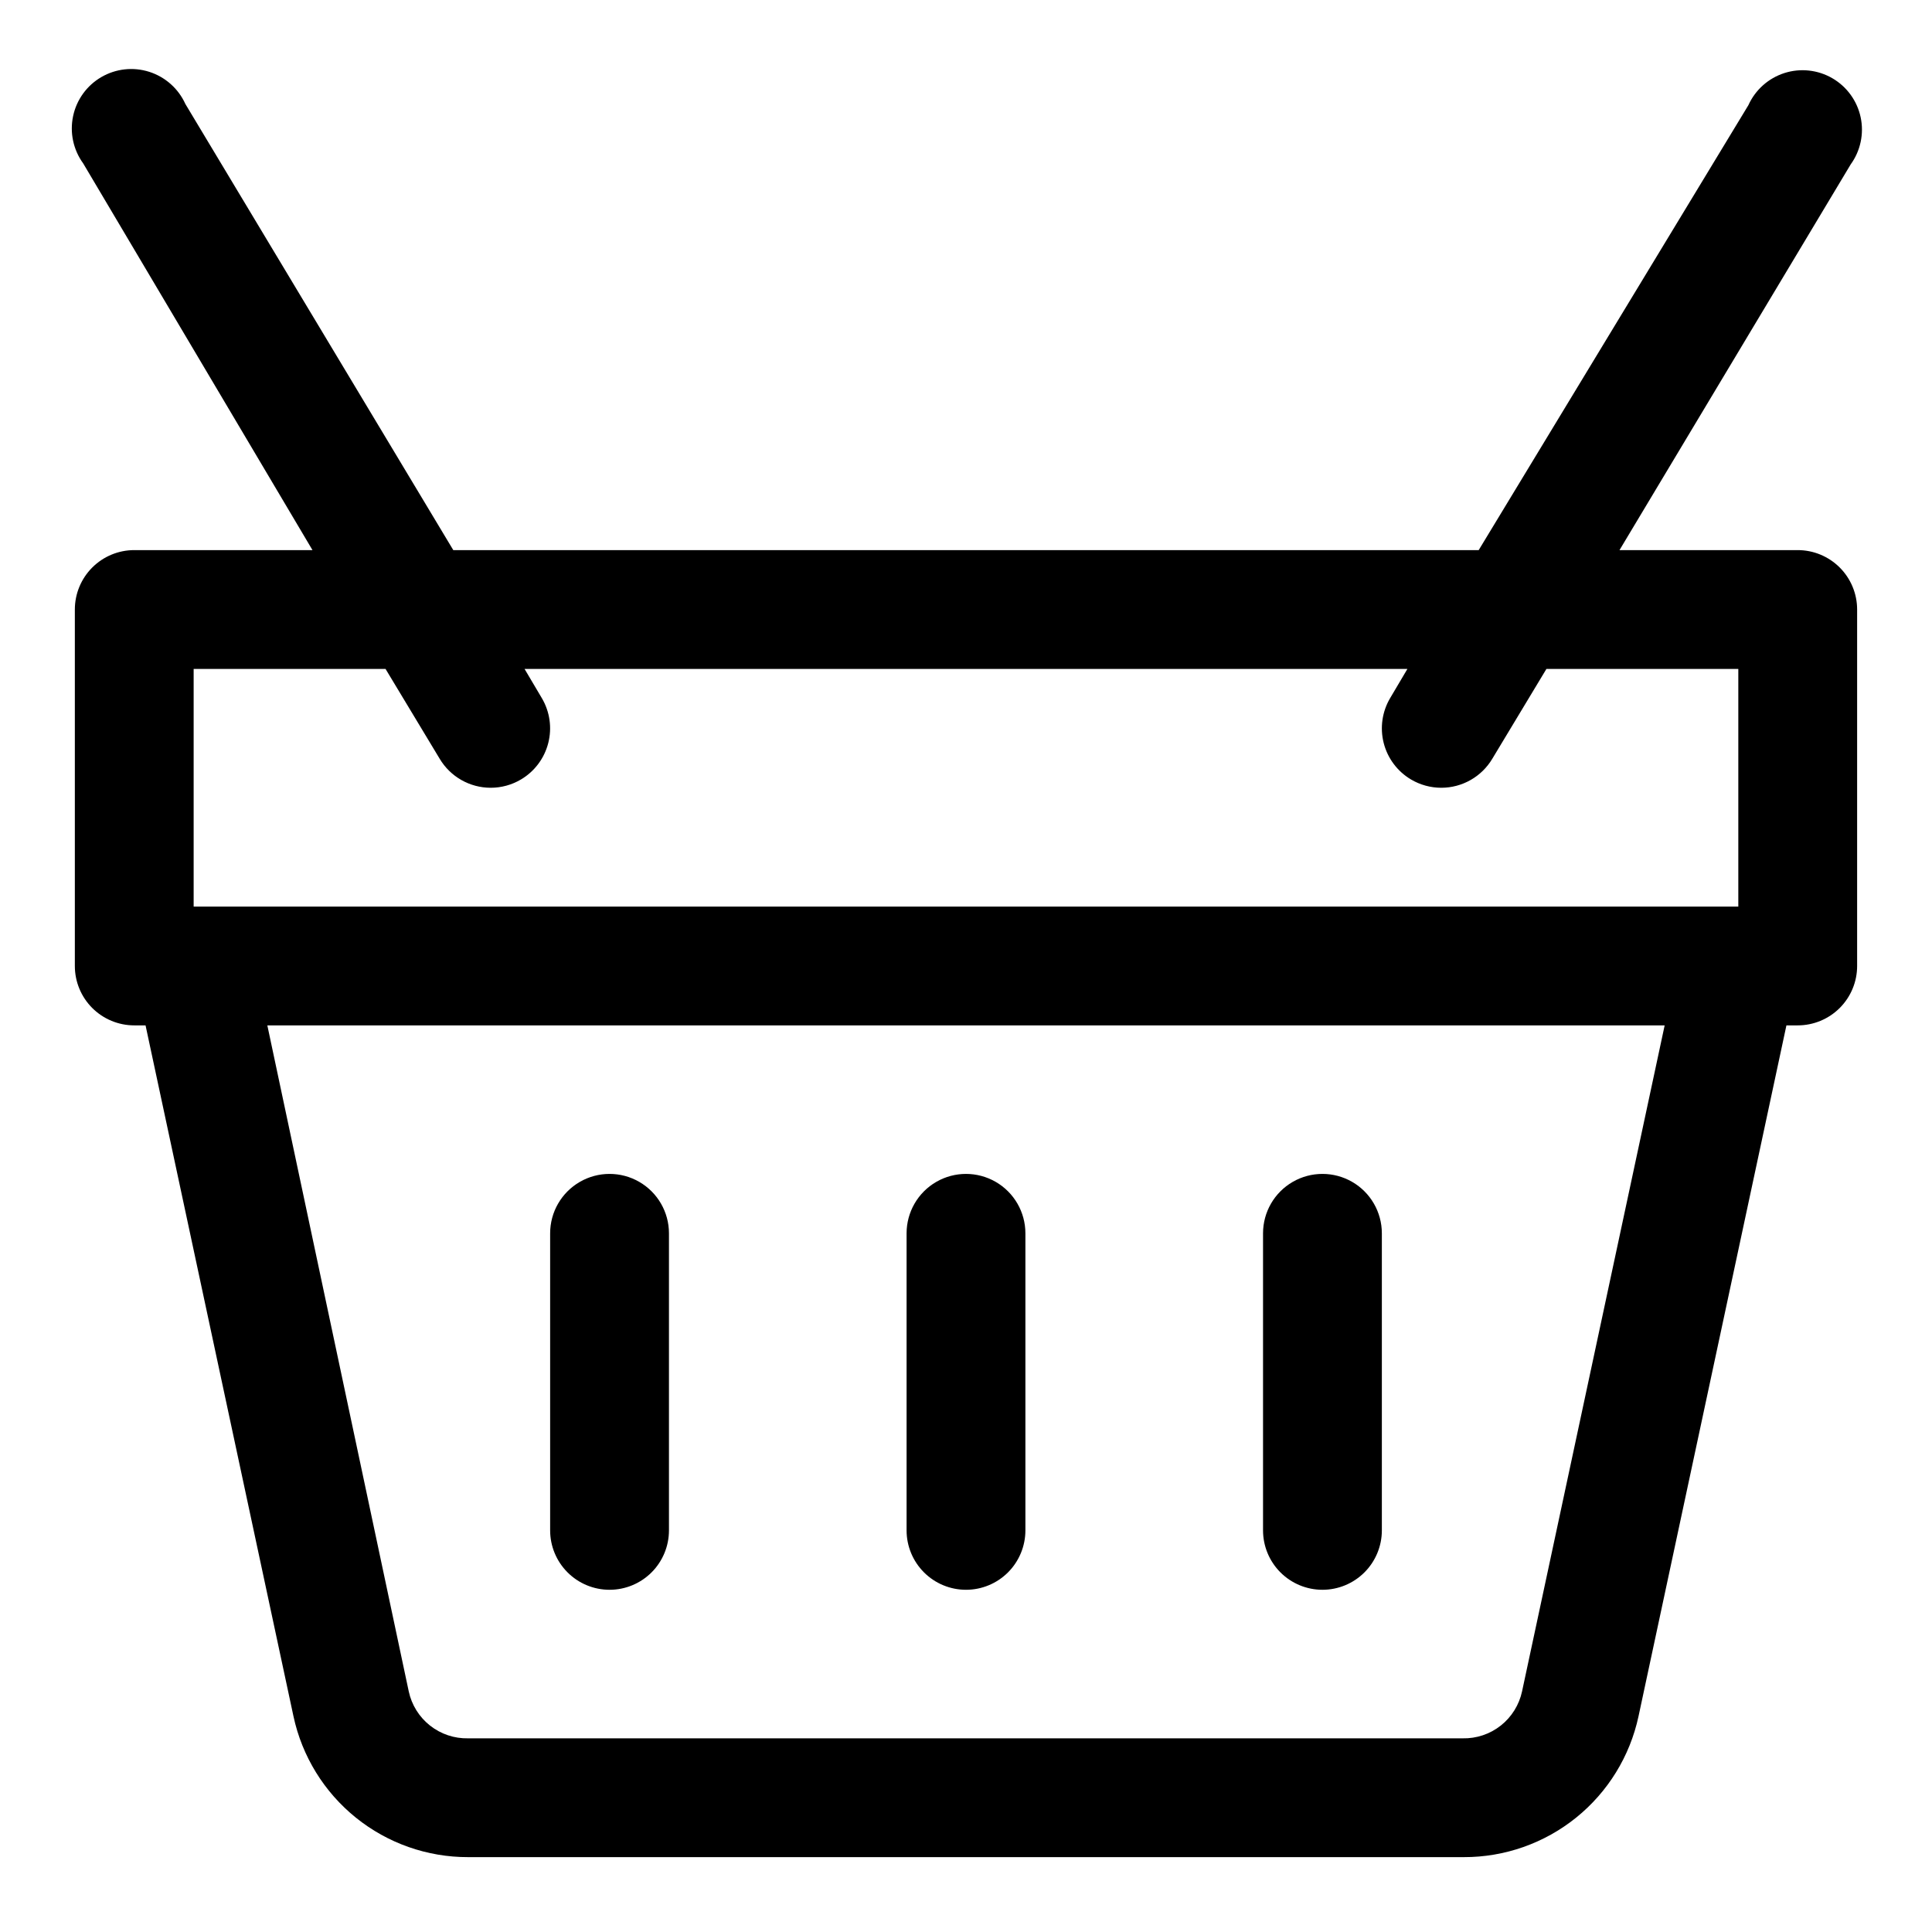 <?xml version="1.0" encoding="UTF-8"?>
<!-- Uploaded to: ICON Repo, www.svgrepo.com, Generator: ICON Repo Mixer Tools -->
<svg fill="#000000" width="800px" height="800px" version="1.1" viewBox="144 144 512 512" xmlns="http://www.w3.org/2000/svg">
 <g>
  <path d="m620.41 289.79h-47.23l61.246-102.18h-0.004c2.621-3.602 3.594-8.145 2.676-12.504-0.922-4.359-3.641-8.125-7.492-10.363-3.852-2.242-8.473-2.742-12.715-1.387-4.242 1.359-7.711 4.453-9.547 8.512l-71.477 117.92h-271.74l-71.008-118.24c-1.836-4.059-5.305-7.148-9.547-8.508-4.242-1.359-8.859-0.855-12.711 1.383-3.852 2.238-6.574 6.004-7.492 10.363-0.922 4.359 0.051 8.906 2.672 12.508l60.77 102.49h-47.23c-4.176 0-8.18 1.66-11.133 4.613s-4.613 6.957-4.613 11.133v94.465c0 4.176 1.66 8.18 4.613 11.133 2.953 2.949 6.957 4.609 11.133 4.609h2.992l39.203 183.11c2.269 10.578 8.109 20.059 16.535 26.852s18.93 10.484 29.75 10.461h263.87c10.824 0.023 21.324-3.668 29.75-10.461 8.426-6.793 14.266-16.273 16.539-26.852l39.199-183.11h2.992c4.176 0 8.18-1.66 11.133-4.609 2.953-2.953 4.613-6.957 4.613-11.133v-94.465c0-4.176-1.66-8.18-4.613-11.133s-6.957-4.613-11.133-4.613zm-425.09 31.488h50.855l14.328 23.773c2.832 4.781 7.981 7.715 13.539 7.715 2.824 0 5.598-0.762 8.027-2.203 3.594-2.129 6.188-5.598 7.223-9.645 1.035-4.043 0.418-8.332-1.711-11.926l-4.566-7.715h233.96l-4.566 7.715c-2.129 3.594-2.742 7.883-1.711 11.926 1.035 4.047 3.633 7.516 7.223 9.645 2.43 1.441 5.203 2.203 8.027 2.203 5.559 0 10.707-2.934 13.543-7.715l14.324-23.773h50.855v62.977h-409.35zm352.04 270.96c-0.77 3.578-2.762 6.781-5.633 9.051-2.875 2.269-6.449 3.469-10.113 3.387h-263.55c-3.66 0.082-7.234-1.117-10.109-3.387-2.875-2.269-4.867-5.473-5.633-9.051l-37.473-176.49h370.3z"/>
  <path d="m305.54 565.31c4.176 0 8.18-1.66 11.133-4.613s4.609-6.957 4.609-11.133v-78.719c0-5.625-3-10.824-7.871-13.637s-10.871-2.812-15.742 0c-4.875 2.812-7.875 8.012-7.875 13.637v78.719c0 4.176 1.66 8.18 4.613 11.133s6.957 4.613 11.133 4.613z"/>
  <path d="m400 565.31c4.176 0 8.18-1.66 11.133-4.613 2.949-2.953 4.609-6.957 4.609-11.133v-78.719c0-5.625-3-10.824-7.871-13.637s-10.875-2.812-15.746 0-7.871 8.012-7.871 13.637v78.719c0 4.176 1.66 8.18 4.613 11.133 2.953 2.953 6.957 4.613 11.133 4.613z"/>
  <path d="m494.46 565.31c4.176 0 8.184-1.66 11.133-4.613 2.953-2.953 4.613-6.957 4.613-11.133v-78.719c0-5.625-3-10.824-7.871-13.637-4.871-2.812-10.875-2.812-15.746 0s-7.871 8.012-7.871 13.637v78.719c0 4.176 1.66 8.18 4.609 11.133 2.953 2.953 6.961 4.613 11.133 4.613z"/>
 </g>
</svg>